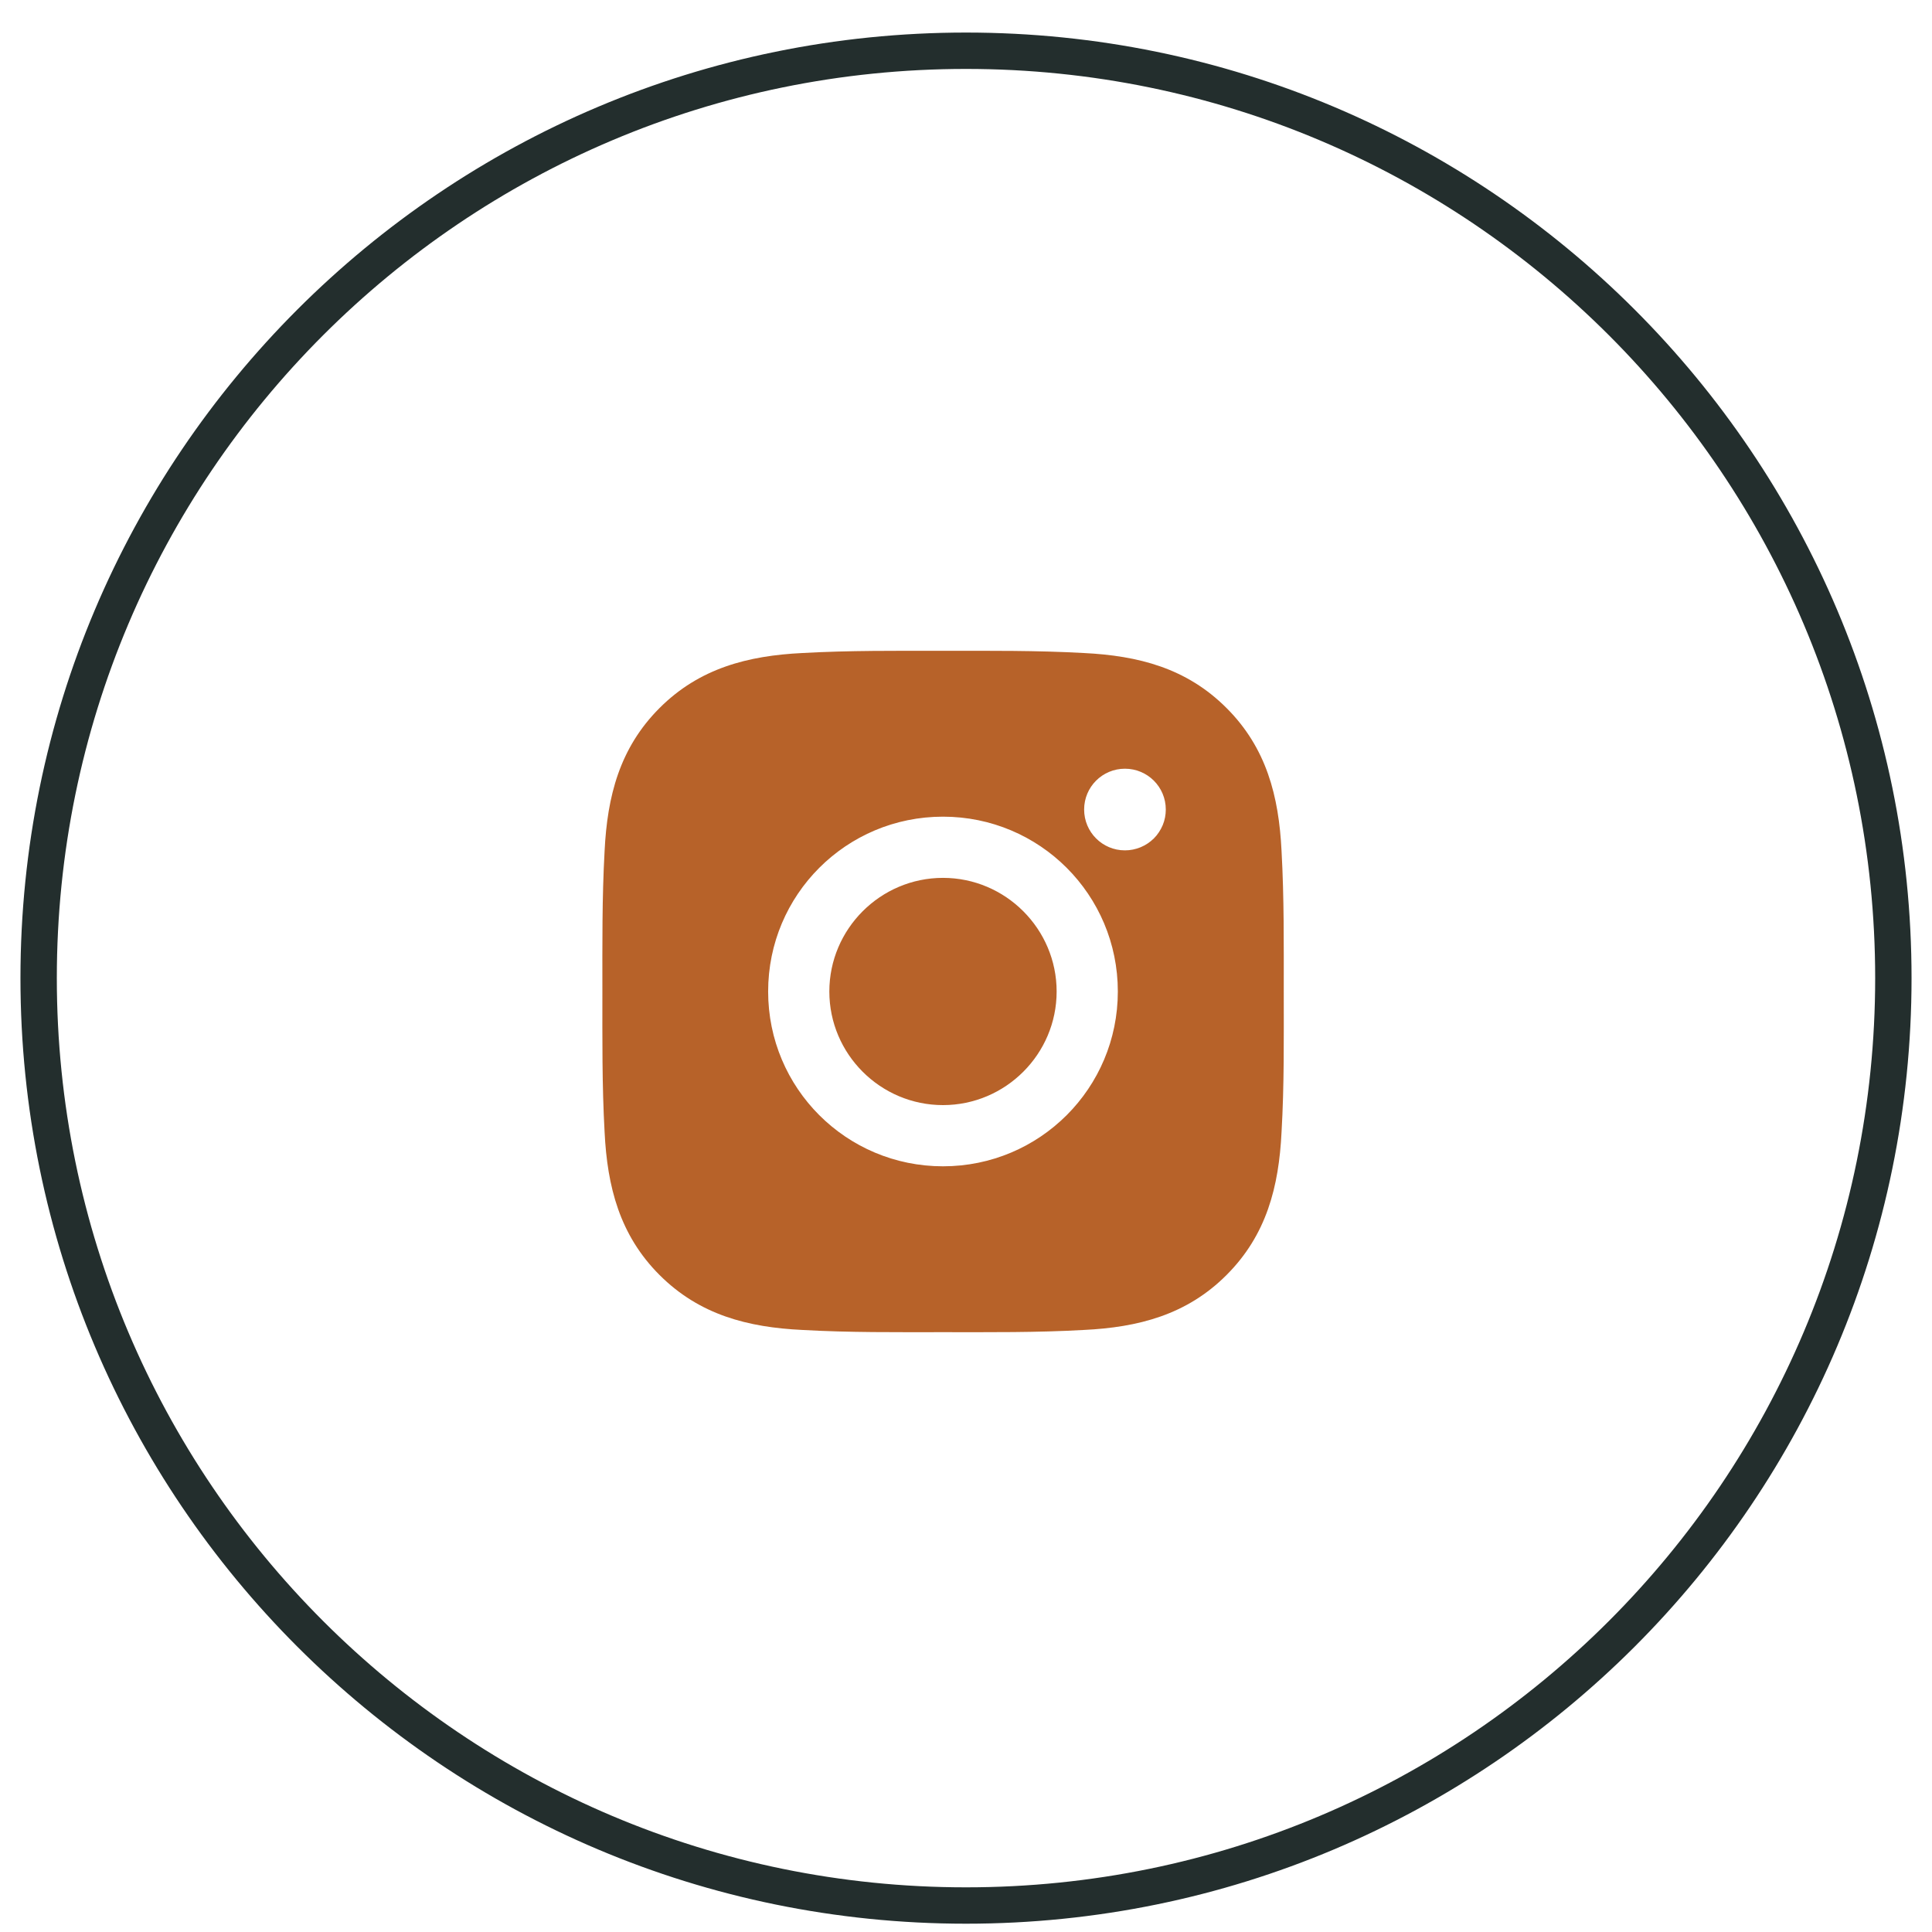 <svg width="34" height="34" viewBox="0 0 34 34" fill="none" xmlns="http://www.w3.org/2000/svg">
<g filter="url(#filter0_b_813_1533)">
<ellipse cx="17" cy="17.213" rx="16" ry="16" fill="url(#paint0_linear_813_1533)" fill-opacity="0.1"/>
<path d="M17 33.534C26.013 33.534 33.32 26.227 33.32 17.213C33.32 8.2 26.013 0.893 17 0.893C7.987 0.893 0.68 8.2 0.68 17.213C0.68 26.227 7.987 33.534 17 33.534Z" stroke="#232E2D" stroke-width="0.64"/>
</g>
<path d="M16.595 15.449C15.494 15.449 14.595 16.348 14.595 17.449C14.595 18.55 15.494 19.448 16.595 19.448C17.696 19.448 18.595 18.55 18.595 17.449C18.595 16.348 17.696 15.449 16.595 15.449ZM22.592 17.449C22.592 16.621 22.599 15.8 22.553 14.974C22.506 14.014 22.288 13.162 21.585 12.46C20.882 11.756 20.032 11.539 19.072 11.492C18.244 11.446 17.423 11.453 16.596 11.453C15.768 11.453 14.948 11.446 14.121 11.492C13.162 11.539 12.309 11.758 11.607 12.46C10.904 13.163 10.687 14.014 10.64 14.974C10.594 15.802 10.601 16.622 10.601 17.449C10.601 18.275 10.594 19.097 10.64 19.924C10.687 20.884 10.905 21.736 11.607 22.438C12.311 23.141 13.162 23.359 14.121 23.405C14.95 23.452 15.77 23.444 16.596 23.444C17.424 23.444 18.245 23.452 19.072 23.405C20.032 23.359 20.884 23.14 21.585 22.438C22.289 21.734 22.506 20.884 22.553 19.924C22.601 19.097 22.592 18.277 22.592 17.449ZM16.595 20.525C14.893 20.525 13.518 19.151 13.518 17.449C13.518 15.746 14.893 14.372 16.595 14.372C18.297 14.372 19.672 15.746 19.672 17.449C19.672 19.151 18.297 20.525 16.595 20.525ZM19.797 14.965C19.4 14.965 19.079 14.644 19.079 14.246C19.079 13.849 19.4 13.528 19.797 13.528C20.195 13.528 20.516 13.849 20.516 14.246C20.516 14.341 20.498 14.434 20.462 14.521C20.425 14.608 20.373 14.688 20.306 14.755C20.239 14.821 20.16 14.874 20.073 14.91C19.985 14.946 19.892 14.965 19.797 14.965Z" fill="#B76229"/>
<defs>
<filter id="filter0_b_813_1533" x="-26.52" y="-26.308" width="87.04" height="87.041" filterUnits="userSpaceOnUse" color-interpolation-filters="sRGB">
<feFlood flood-opacity="0" result="BackgroundImageFix"/>
<feGaussianBlur in="BackgroundImageFix" stdDeviation="13.44"/>
<feComposite in2="SourceAlpha" operator="in" result="effect1_backgroundBlur_813_1533"/>
<feBlend mode="normal" in="SourceGraphic" in2="effect1_backgroundBlur_813_1533" result="shape"/>
</filter>
<linearGradient id="paint0_linear_813_1533" x1="1" y1="1.213" x2="20.565" y2="39.559" gradientUnits="userSpaceOnUse">
<stop stop-color="white" stop-opacity="0.4"/>
<stop offset="1" stop-color="white" stop-opacity="0"/>
</linearGradient>
</defs>
</svg>

